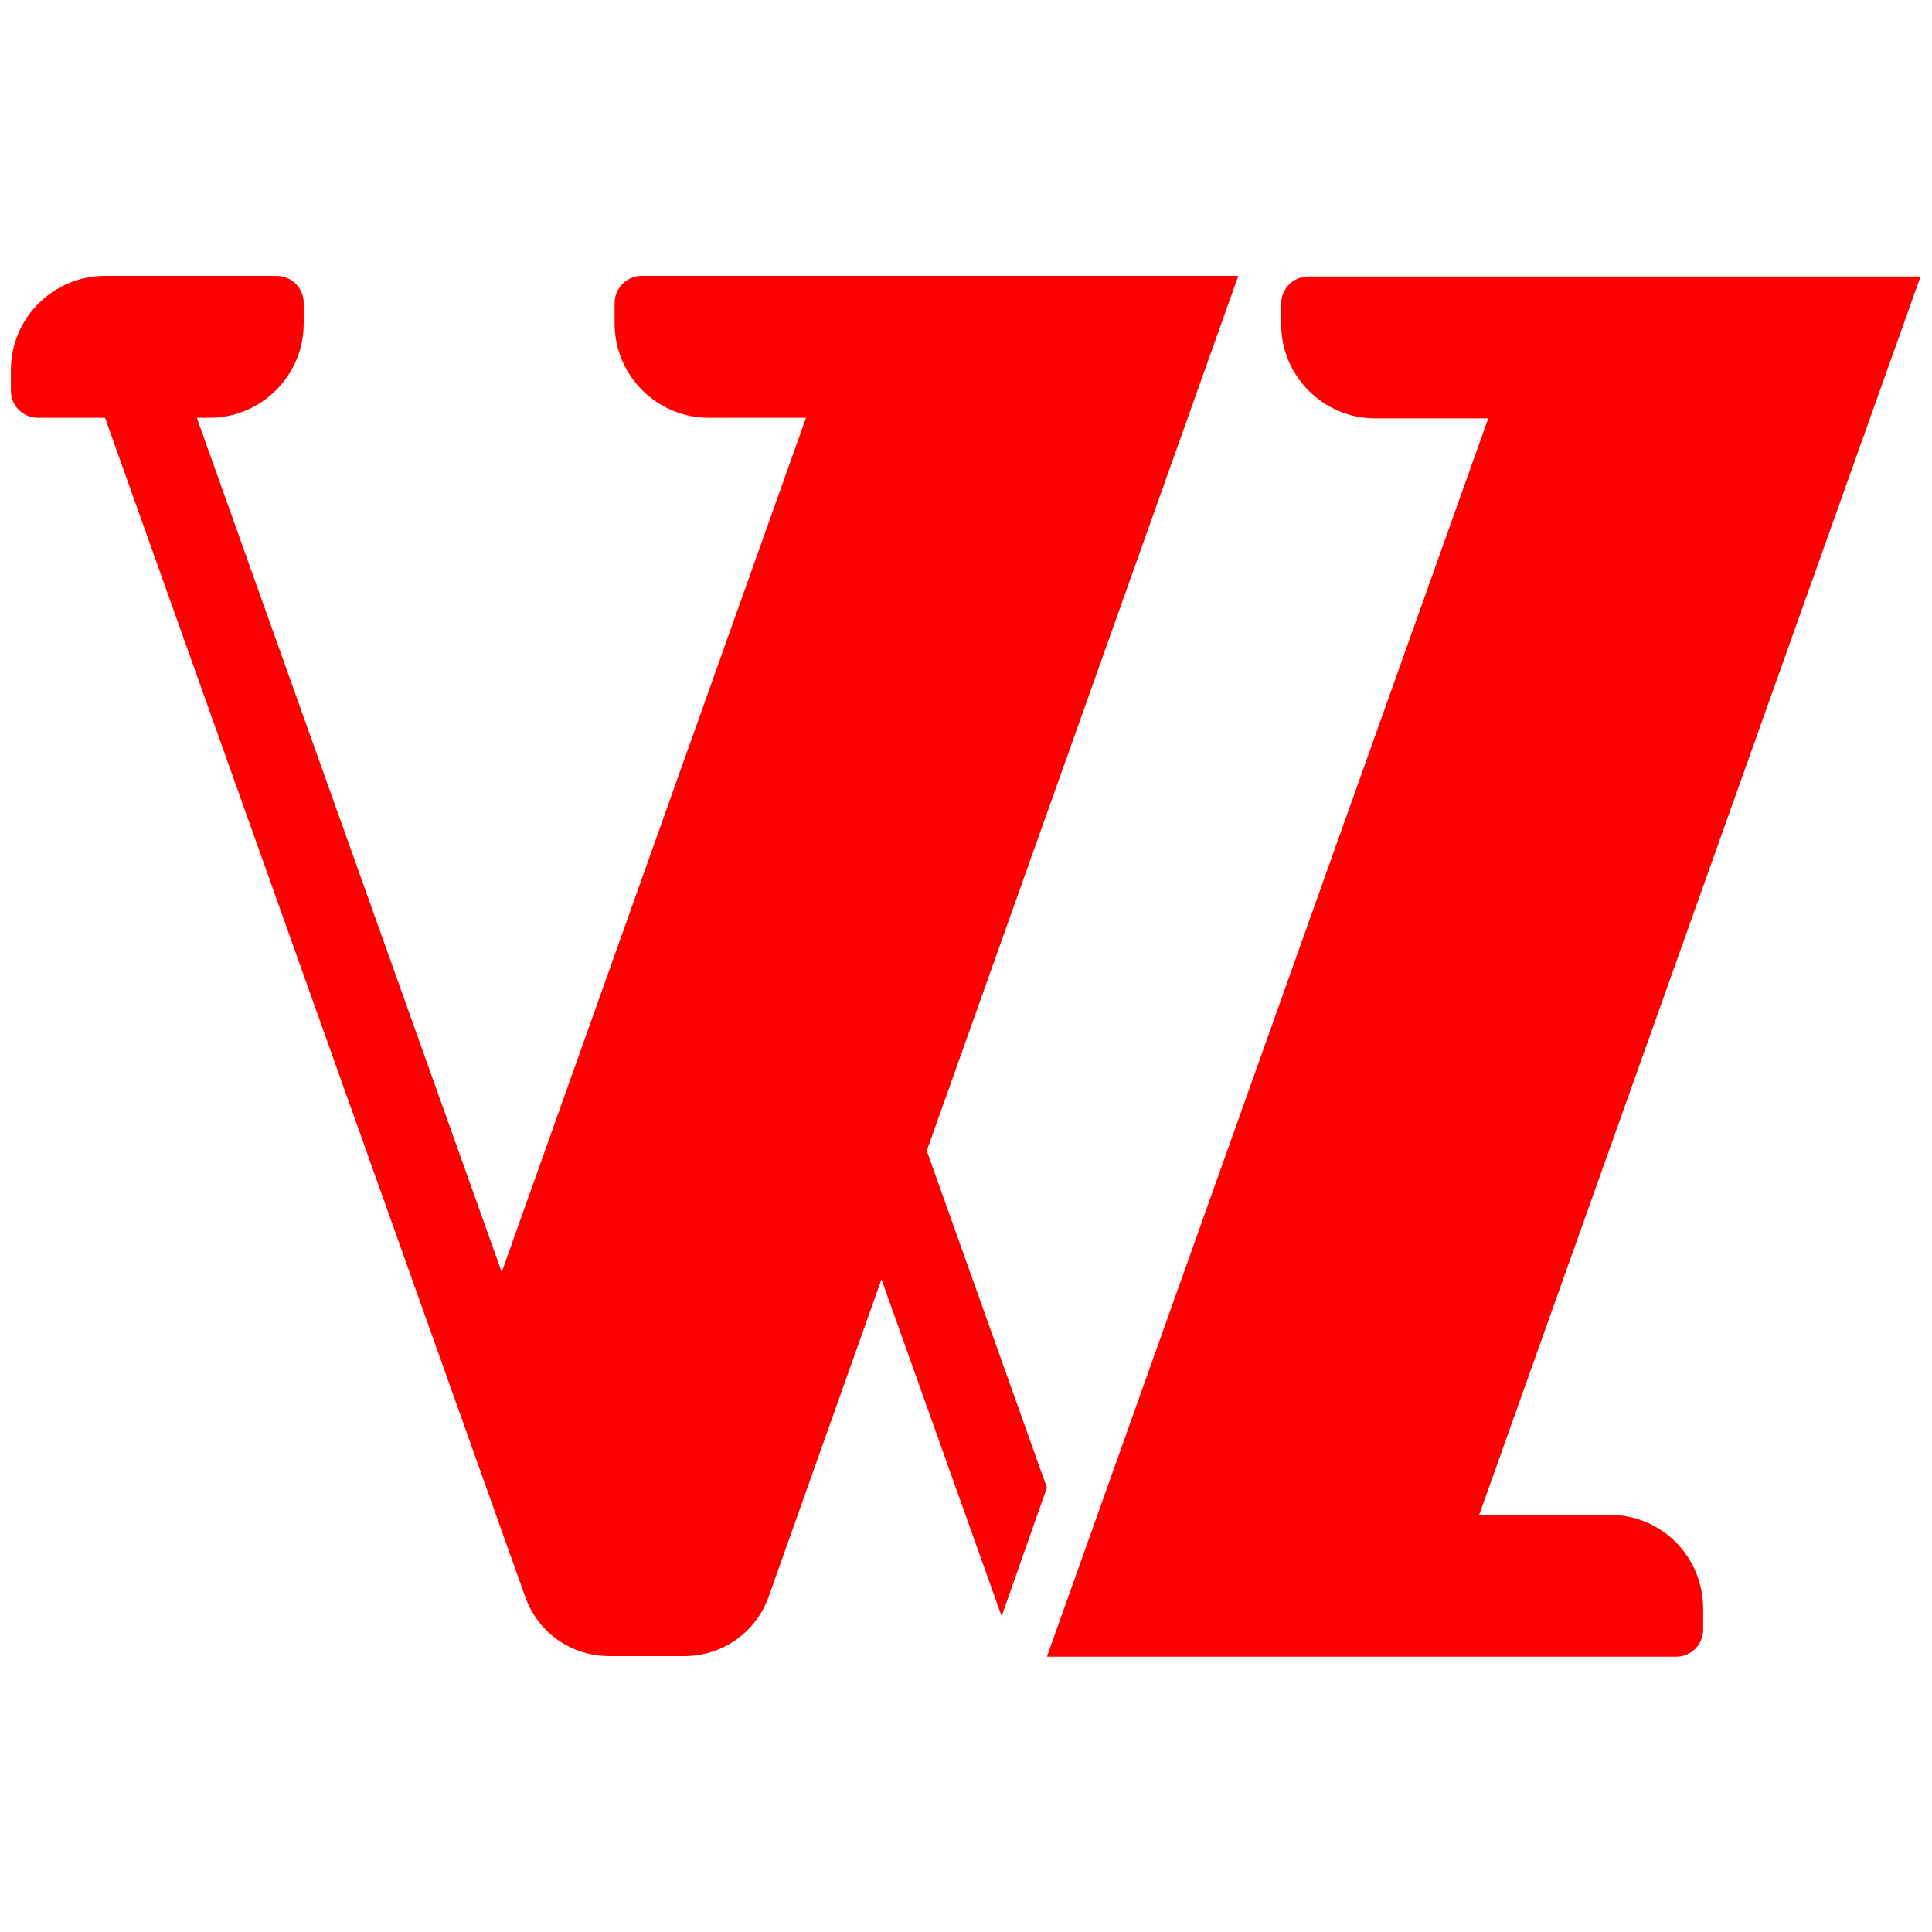 <?xml version="1.0" encoding="utf-8"?>
<!-- Generator: Adobe Illustrator 23.0.3, SVG Export Plug-In . SVG Version: 6.00 Build 0)  -->
<svg version="1.1" id="Layer_1" xmlns="http://www.w3.org/2000/svg" xmlns:xlink="http://www.w3.org/1999/xlink" x="0px" y="0px"
	 viewBox="0 0 32 32" style="enable-background:new 0 0 32 32;" xml:space="preserve">
<style type="text/css">
	.st0{fill:#FF0000;}
</style>
<g>
	<path class="st0" d="M26.66,25.09H24.5l7.31-20.51H21.67c-0.25,0-0.45,0.2-0.45,0.45v0.34c0,0.86,0.7,1.56,1.56,1.56h1.87
		l-7.31,20.51h10.42c0.25,0,0.45-0.2,0.45-0.45v-0.34C28.21,25.78,27.52,25.09,26.66,25.09z"/>
	<path class="st0" d="M17.34,24.64l-1.99-5.58l5.16-14.49h-9.88c-0.25,0-0.45,0.2-0.45,0.45v0.34c0,0.86,0.7,1.56,1.56,1.56h1.61
		L8.31,21.07L3.26,6.92h0.21c0.86,0,1.56-0.7,1.56-1.56V5.02c0-0.25-0.2-0.45-0.45-0.45H2.53l0,0l-0.79,0
		c-0.86,0-1.56,0.7-1.56,1.56v0.34c0,0.25,0.2,0.45,0.45,0.45h1.11L8.7,26.45c0.21,0.59,0.76,0.98,1.39,0.98h1.25
		c0.62,0,1.18-0.39,1.39-0.98l1.87-5.26l1.99,5.58L17.34,24.64z"/>
</g>
</svg>
